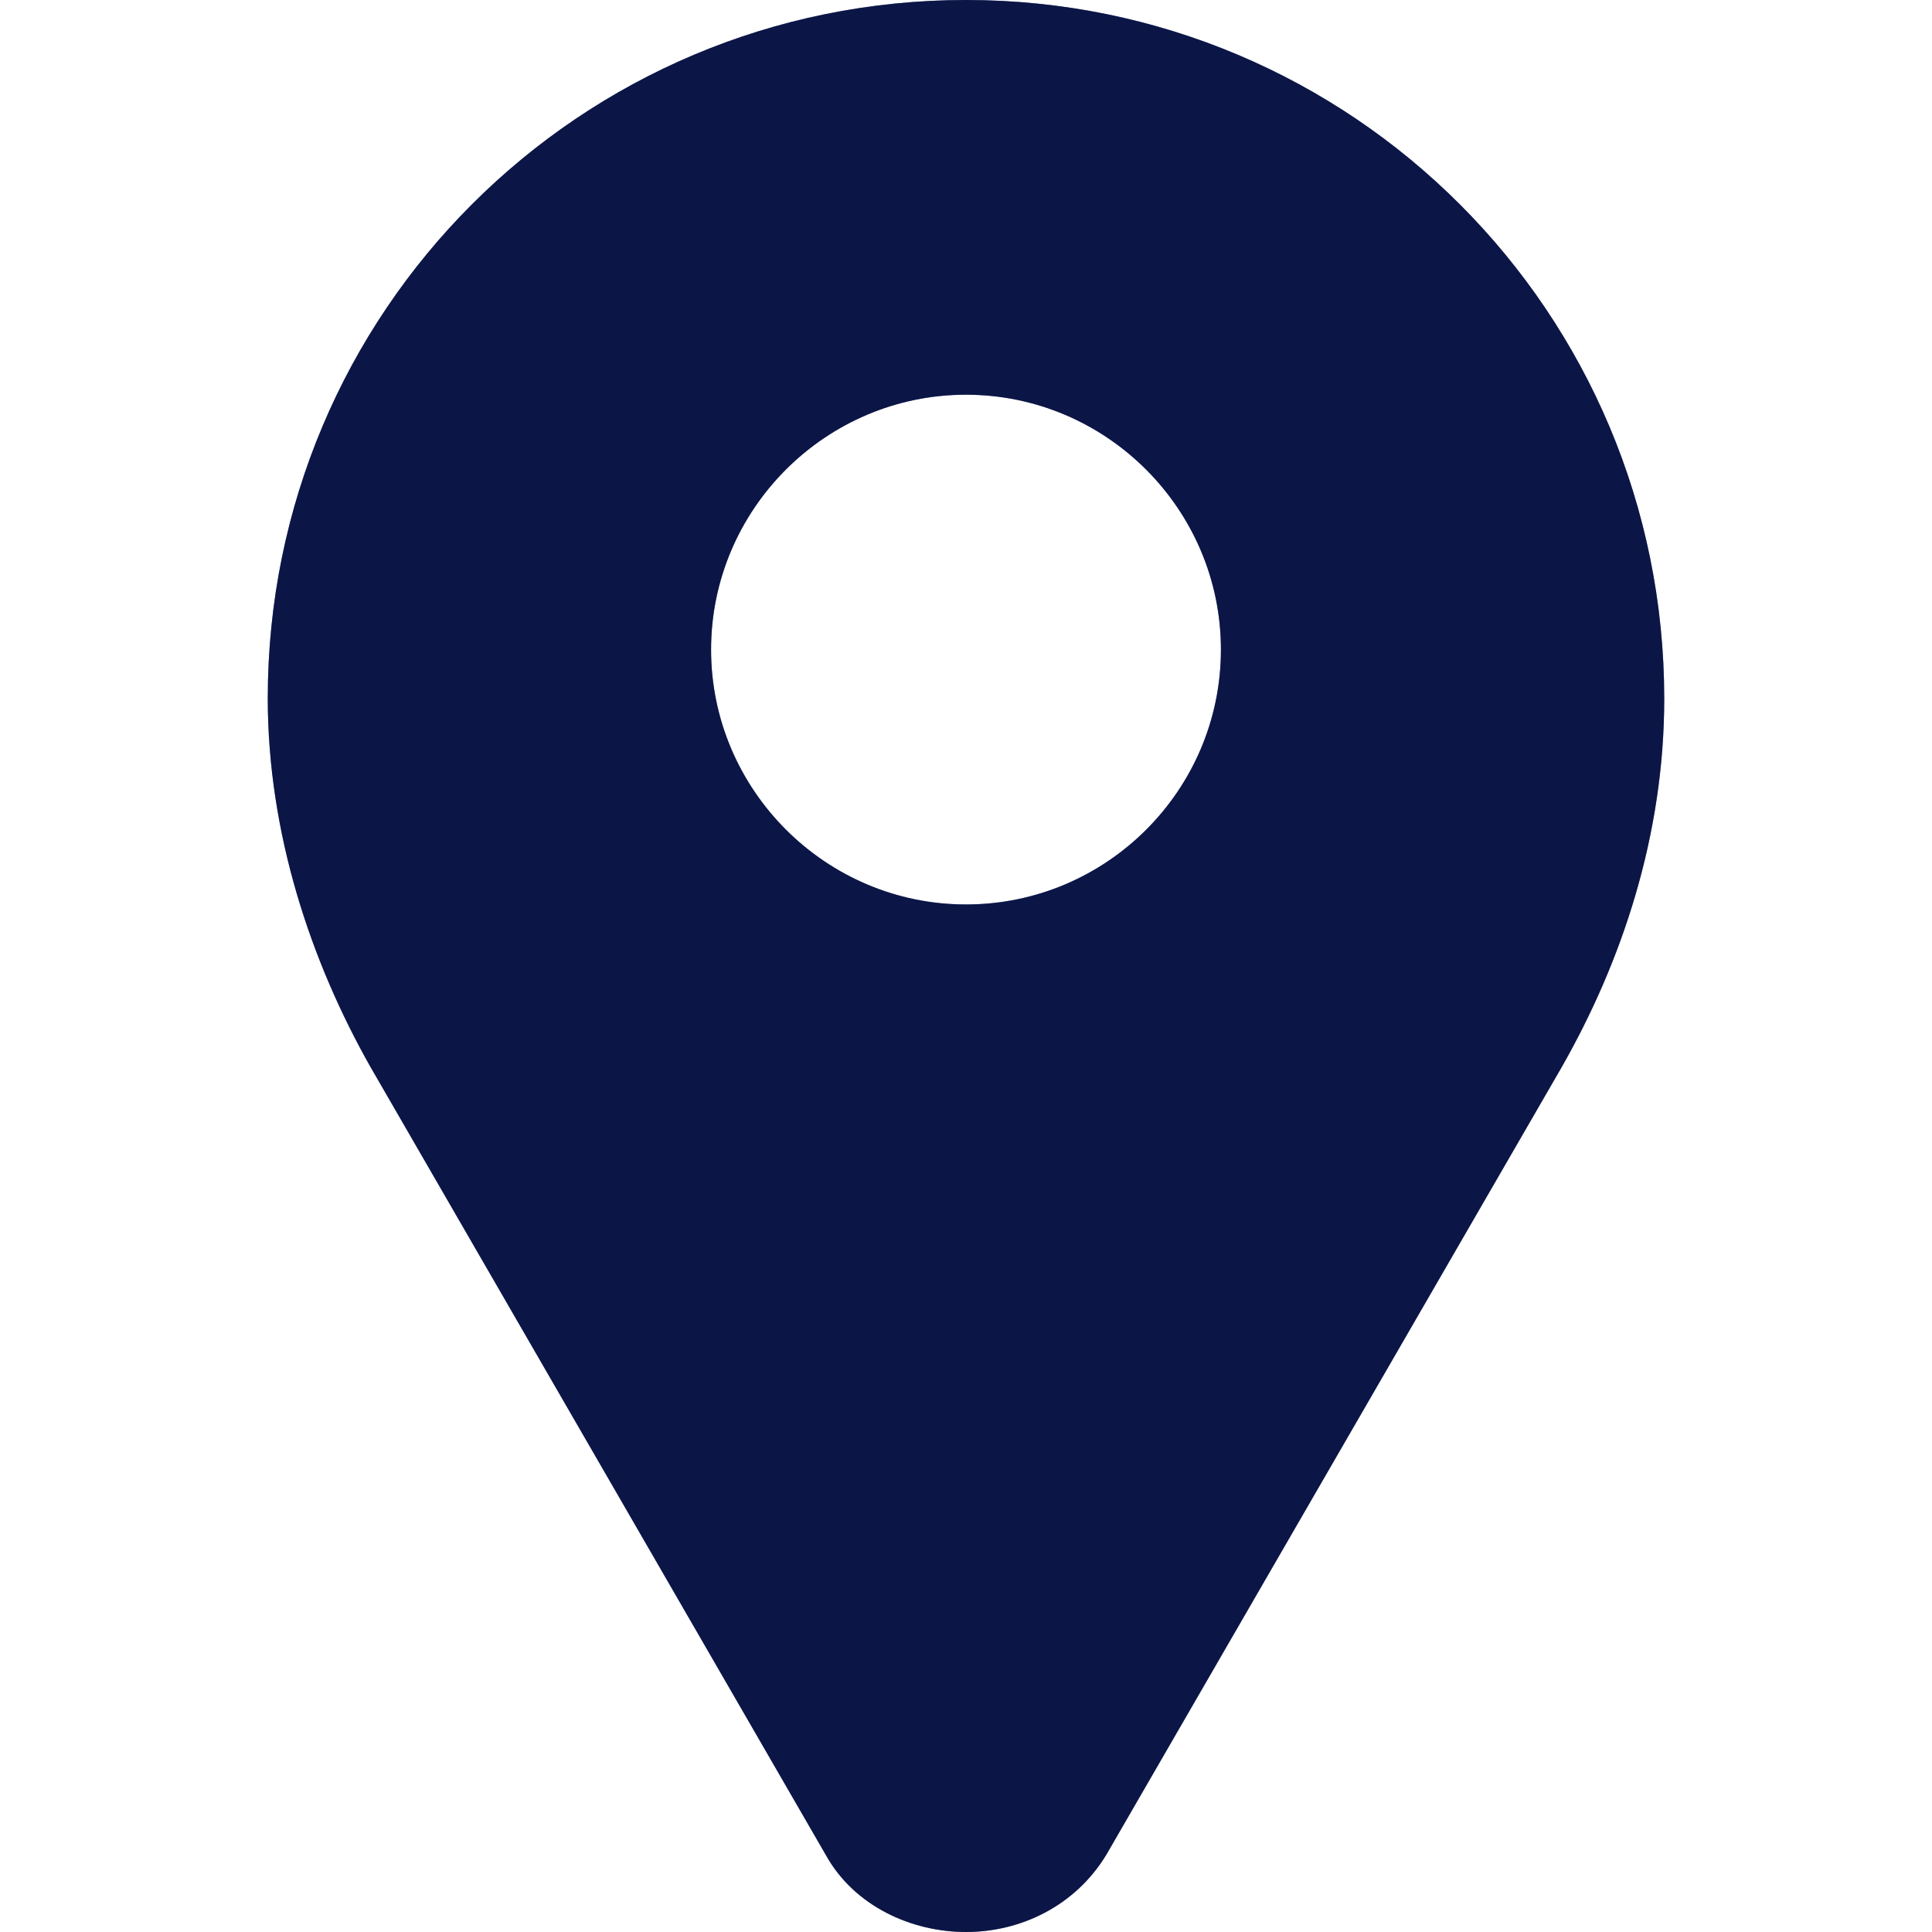 <svg width="20" height="20" viewBox="0 0 20 20" fill="none" xmlns="http://www.w3.org/2000/svg">
<path d="M10 0C6.001 0 2.772 3.229 2.772 7.228C2.772 8.623 3.217 9.954 3.837 11.048L8.548 19.201C8.843 19.734 9.438 20 10 20C10.562 20 11.128 19.734 11.452 19.201L16.163 11.053C16.788 9.959 17.228 8.652 17.228 7.233C17.228 3.234 13.999 0 10 0ZM10 9.363C8.548 9.363 7.361 8.177 7.361 6.725C7.361 5.272 8.548 4.086 10 4.086C11.452 4.086 12.639 5.272 12.639 6.725C12.639 8.182 11.452 9.363 10 9.363Z" fill="#172A88"/>
<path d="M10 0C6.001 0 2.772 3.229 2.772 7.228C2.772 8.623 3.217 9.954 3.837 11.048L8.548 19.201C8.843 19.734 9.438 20 10 20C10.562 20 11.128 19.734 11.452 19.201L16.163 11.053C16.788 9.959 17.228 8.652 17.228 7.233C17.228 3.234 13.999 0 10 0ZM10 9.363C8.548 9.363 7.361 8.177 7.361 6.725C7.361 5.272 8.548 4.086 10 4.086C11.452 4.086 12.639 5.272 12.639 6.725C12.639 8.182 11.452 9.363 10 9.363Z" fill="black" fill-opacity="0.2"/>
<path d="M10 0C6.001 0 2.772 3.229 2.772 7.228C2.772 8.623 3.217 9.954 3.837 11.048L8.548 19.201C8.843 19.734 9.438 20 10 20C10.562 20 11.128 19.734 11.452 19.201L16.163 11.053C16.788 9.959 17.228 8.652 17.228 7.233C17.228 3.234 13.999 0 10 0ZM10 9.363C8.548 9.363 7.361 8.177 7.361 6.725C7.361 5.272 8.548 4.086 10 4.086C11.452 4.086 12.639 5.272 12.639 6.725C12.639 8.182 11.452 9.363 10 9.363Z" fill="black" fill-opacity="0.2"/>
<path d="M10 0C6.001 0 2.772 3.229 2.772 7.228C2.772 8.623 3.217 9.954 3.837 11.048L8.548 19.201C8.843 19.734 9.438 20 10 20C10.562 20 11.128 19.734 11.452 19.201L16.163 11.053C16.788 9.959 17.228 8.652 17.228 7.233C17.228 3.234 13.999 0 10 0ZM10 9.363C8.548 9.363 7.361 8.177 7.361 6.725C7.361 5.272 8.548 4.086 10 4.086C11.452 4.086 12.639 5.272 12.639 6.725C12.639 8.182 11.452 9.363 10 9.363Z" fill="black" fill-opacity="0.2"/>
</svg>
